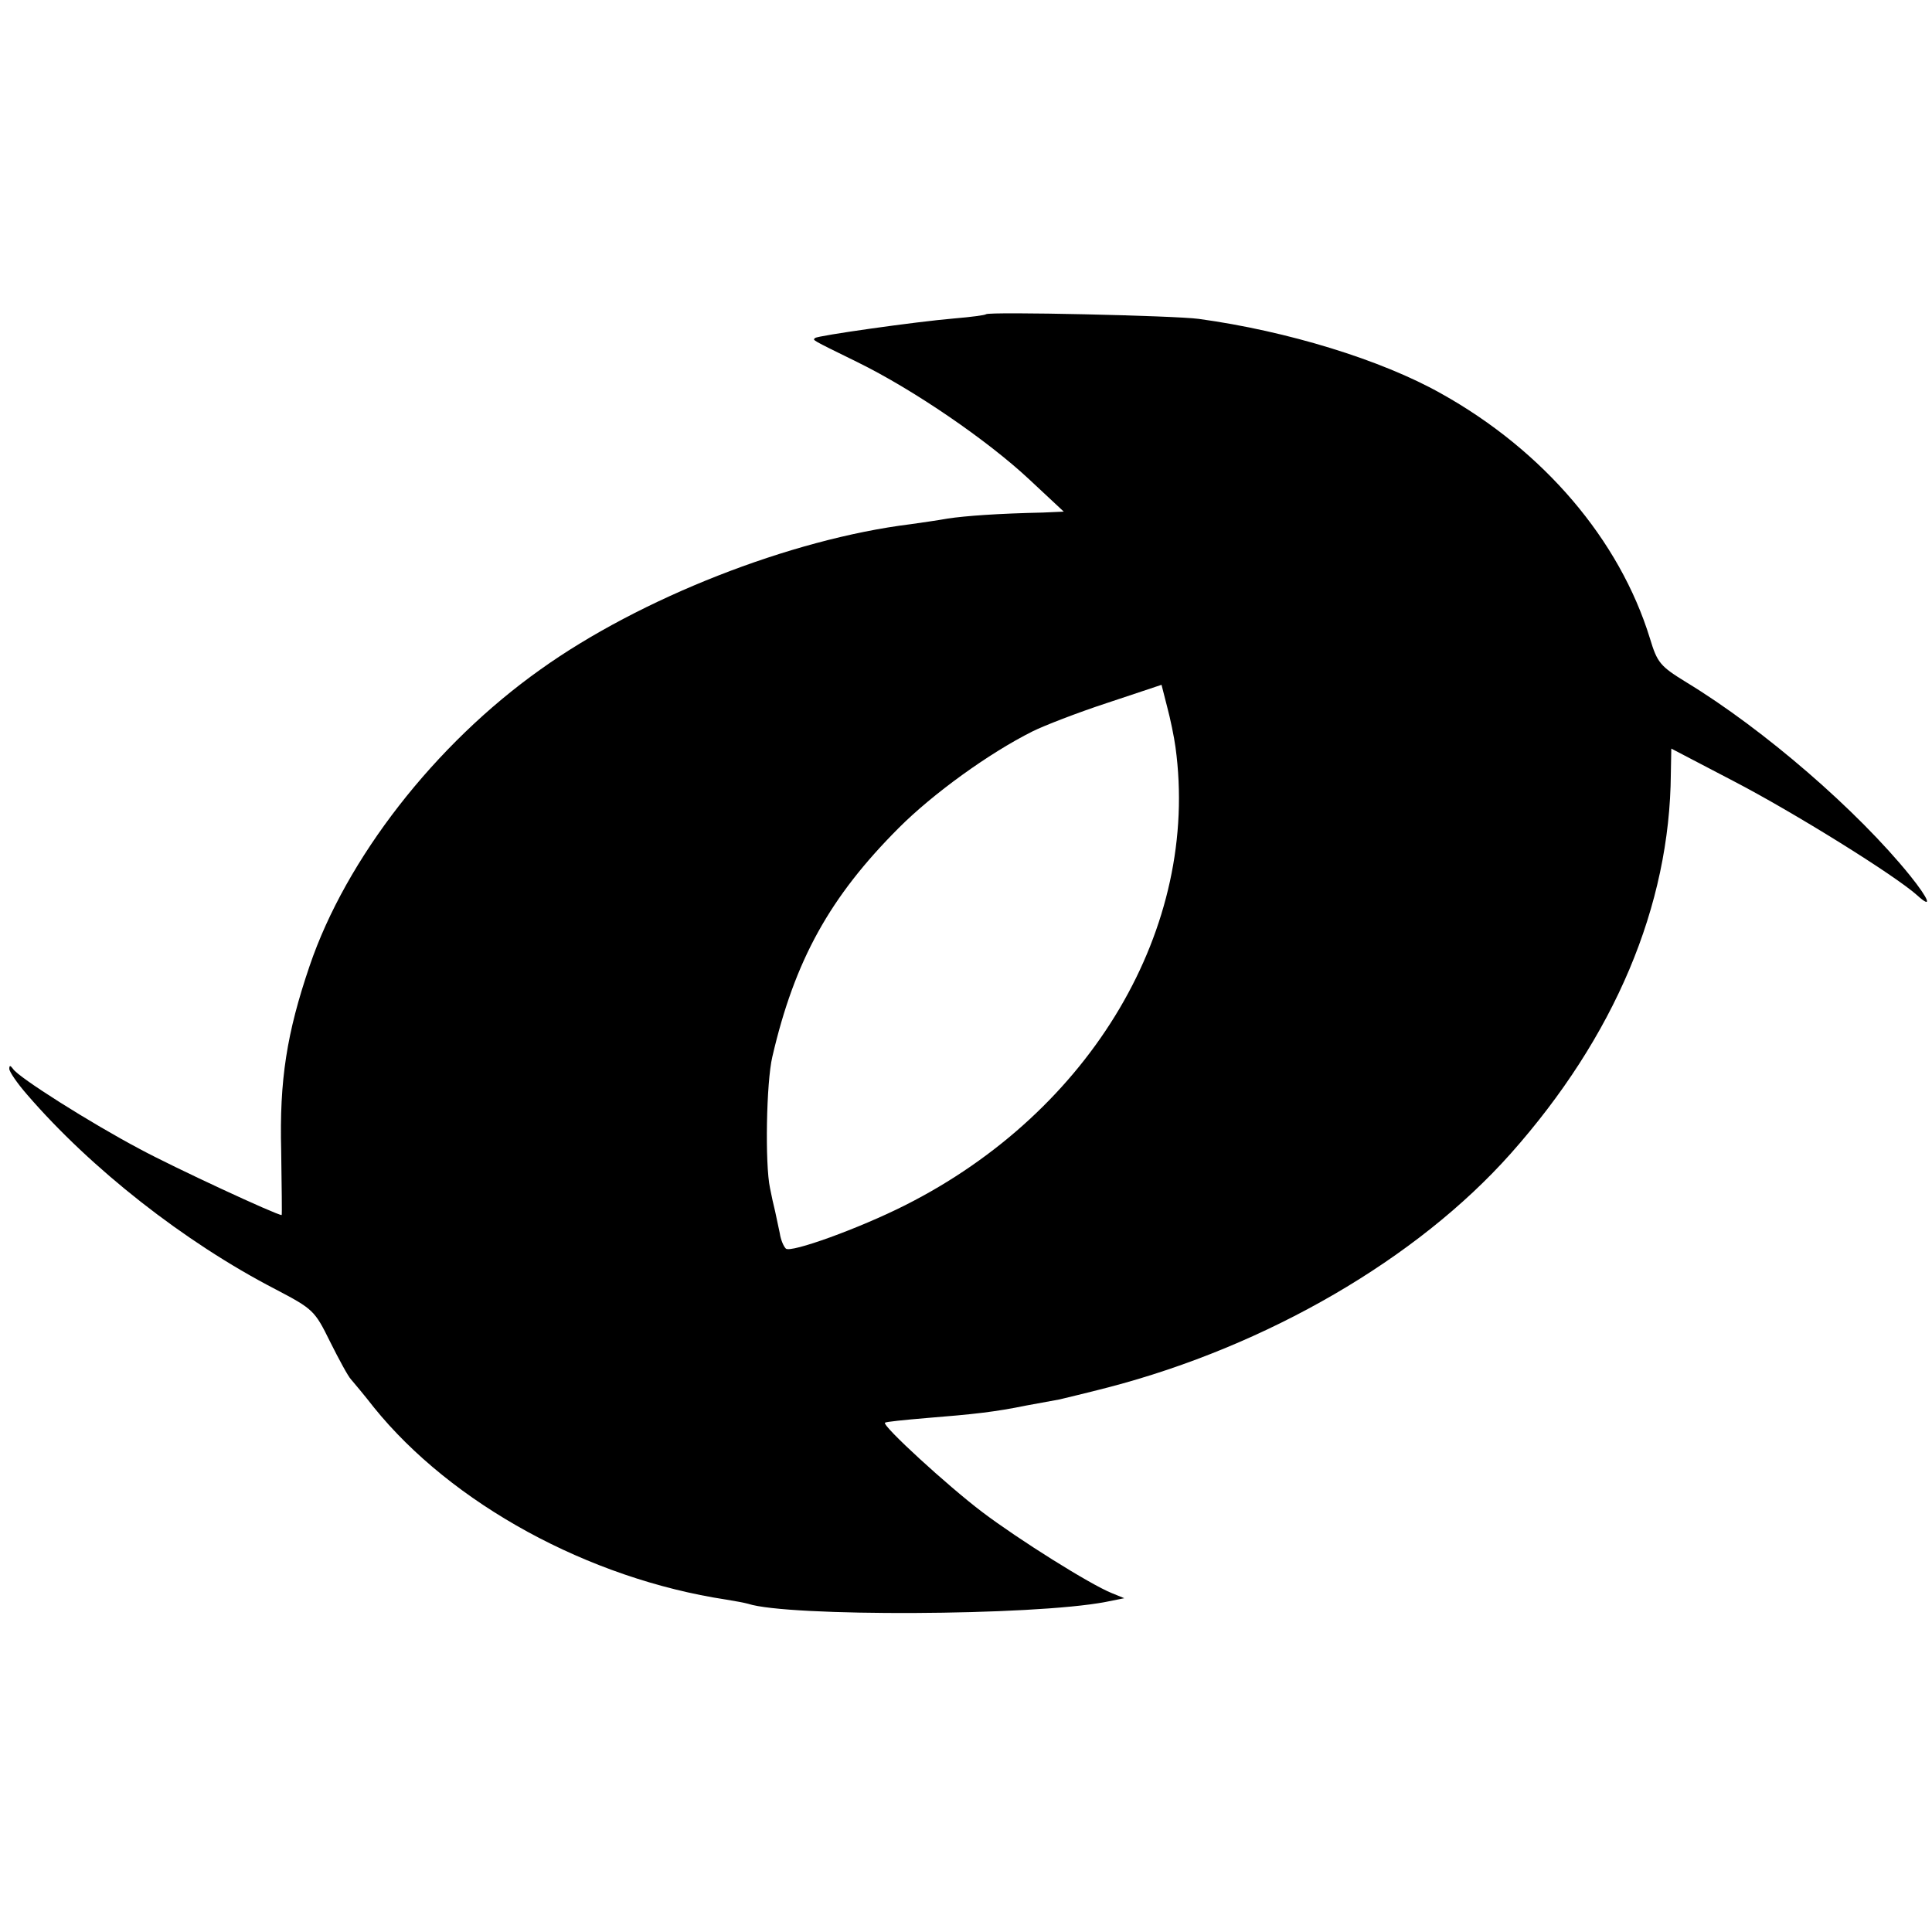 <?xml version="1.0" standalone="no"?>
<!DOCTYPE svg PUBLIC "-//W3C//DTD SVG 20010904//EN"
 "http://www.w3.org/TR/2001/REC-SVG-20010904/DTD/svg10.dtd">
<svg version="1.0" xmlns="http://www.w3.org/2000/svg"
 width="415pt" height="415pt" viewBox="0 0 415 415"
 preserveAspectRatio="xMidYMid meet">
<g transform="translate(0,415) scale(0.1,-0.1)"
fill="#000000" stroke="none">
<path d="M2118 3475 c-2 -2 -32 -6 -68 -9 -83 -7 -294 -37 -299 -42 -5 -5 -13
-1 91 -52 122 -60 279 -168 368 -251 l75 -70 -45 -2 c-94 -2 -166 -7 -205 -13
-22 -4 -58 -9 -79 -12 -258 -32 -581 -159 -795 -312 -227 -161 -418 -407 -496
-637 -49 -144 -65 -245 -61 -397 1 -76 2 -138 1 -138 -11 0 -231 102 -305 142
-104 55 -261 154 -272 172 -6 8 -8 8 -8 0 0 -6 17 -31 38 -55 137 -159 338
-317 533 -418 82 -43 85 -46 118 -113 19 -38 39 -75 45 -81 6 -7 28 -33 49
-60 167 -207 461 -368 757 -413 19 -3 40 -7 47 -9 85 -28 612 -26 768 4 l40 8
-27 11 c-47 19 -200 115 -278 174 -74 56 -216 186 -209 192 2 2 42 6 89 10
100 8 147 13 215 27 28 5 60 11 71 13 12 3 59 14 105 26 341 89 663 276 864
502 223 251 342 532 344 816 l1 54 134 -70 c129 -67 346 -202 394 -245 34 -31
26 -9 -15 42 -113 140 -314 314 -480 415 -57 35 -63 42 -79 95 -65 211 -228
403 -449 526 -128 72 -330 134 -520 160 -50 7 -451 16 -457 10z m407 -930 c53
-387 -180 -782 -581 -984 -99 -50 -246 -103 -256 -93 -5 5 -11 19 -13 33 -3
13 -7 34 -10 47 -3 12 -8 34 -11 50 -11 51 -8 227 5 282 48 207 123 343 272
492 73 73 193 160 287 207 24 12 96 40 160 61 l117 39 12 -47 c7 -26 15 -65
18 -87z"/>
</g>
</svg>
